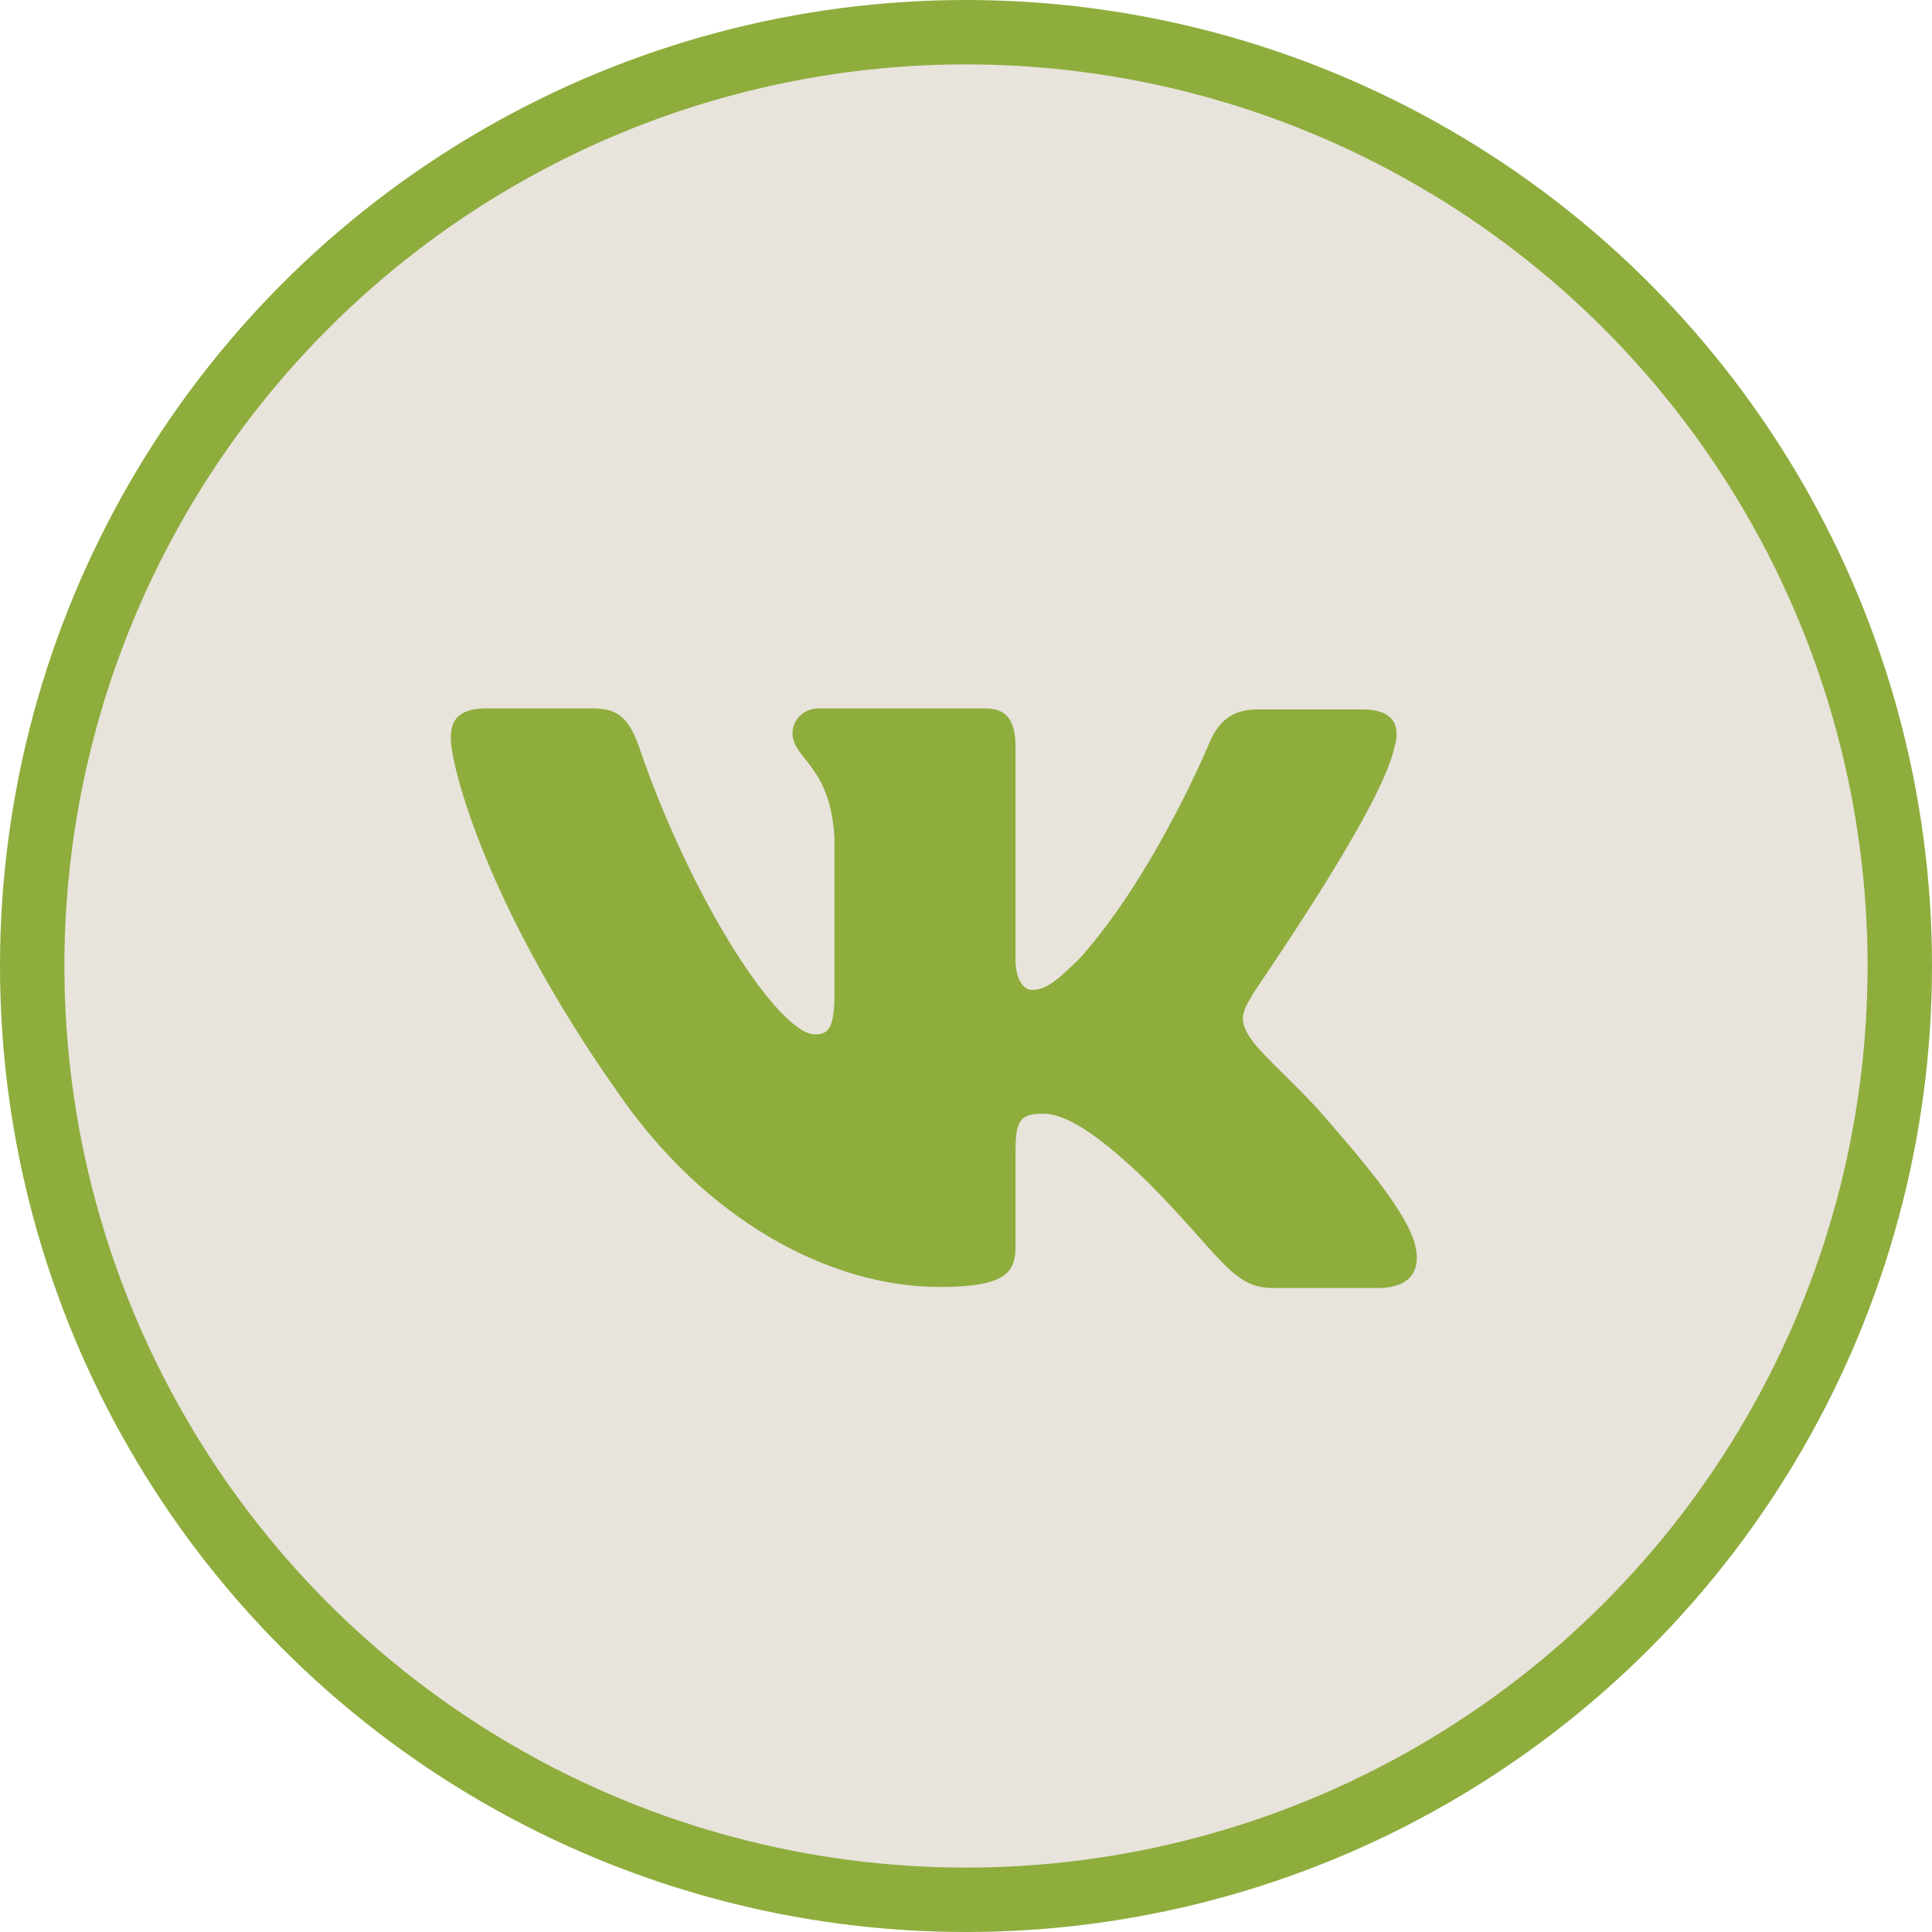 <?xml version="1.0" encoding="UTF-8"?> <svg xmlns="http://www.w3.org/2000/svg" width="30" height="30" viewBox="0 0 30 30" fill="none"> <circle cx="15" cy="15" r="14.5" fill="#E8E3DB" stroke="#8EAD3D"></circle> <path fill-rule="evenodd" clip-rule="evenodd" d="M21.647 11.625C21.758 11.273 21.647 11.016 21.155 11.016H19.518C19.105 11.016 18.915 11.241 18.803 11.481C18.803 11.481 17.962 13.531 16.786 14.86C16.405 15.244 16.23 15.372 16.023 15.372C15.912 15.372 15.769 15.244 15.769 14.892V11.608C15.769 11.192 15.642 11 15.293 11H12.719C12.464 11 12.306 11.192 12.306 11.384C12.306 11.785 12.893 11.881 12.957 13.002V15.438C12.957 15.966 12.863 16.062 12.655 16.062C12.099 16.062 10.749 13.997 9.939 11.643C9.781 11.176 9.621 11 9.208 11H7.556C7.079 11 7 11.224 7 11.464C7 11.897 7.556 14.075 9.589 16.957C10.94 18.926 12.862 19.984 14.593 19.984C15.642 19.984 15.769 19.744 15.769 19.343V17.854C15.769 17.374 15.864 17.294 16.198 17.294C16.436 17.294 16.865 17.422 17.834 18.367C18.946 19.488 19.137 20 19.757 20H21.393C21.869 20 22.092 19.76 21.965 19.295C21.822 18.831 21.282 18.158 20.582 17.358C20.201 16.91 19.629 16.413 19.455 16.173C19.217 15.852 19.28 15.724 19.455 15.436C19.439 15.436 21.441 12.586 21.647 11.624" fill="#8EAD3D"></path> </svg> 